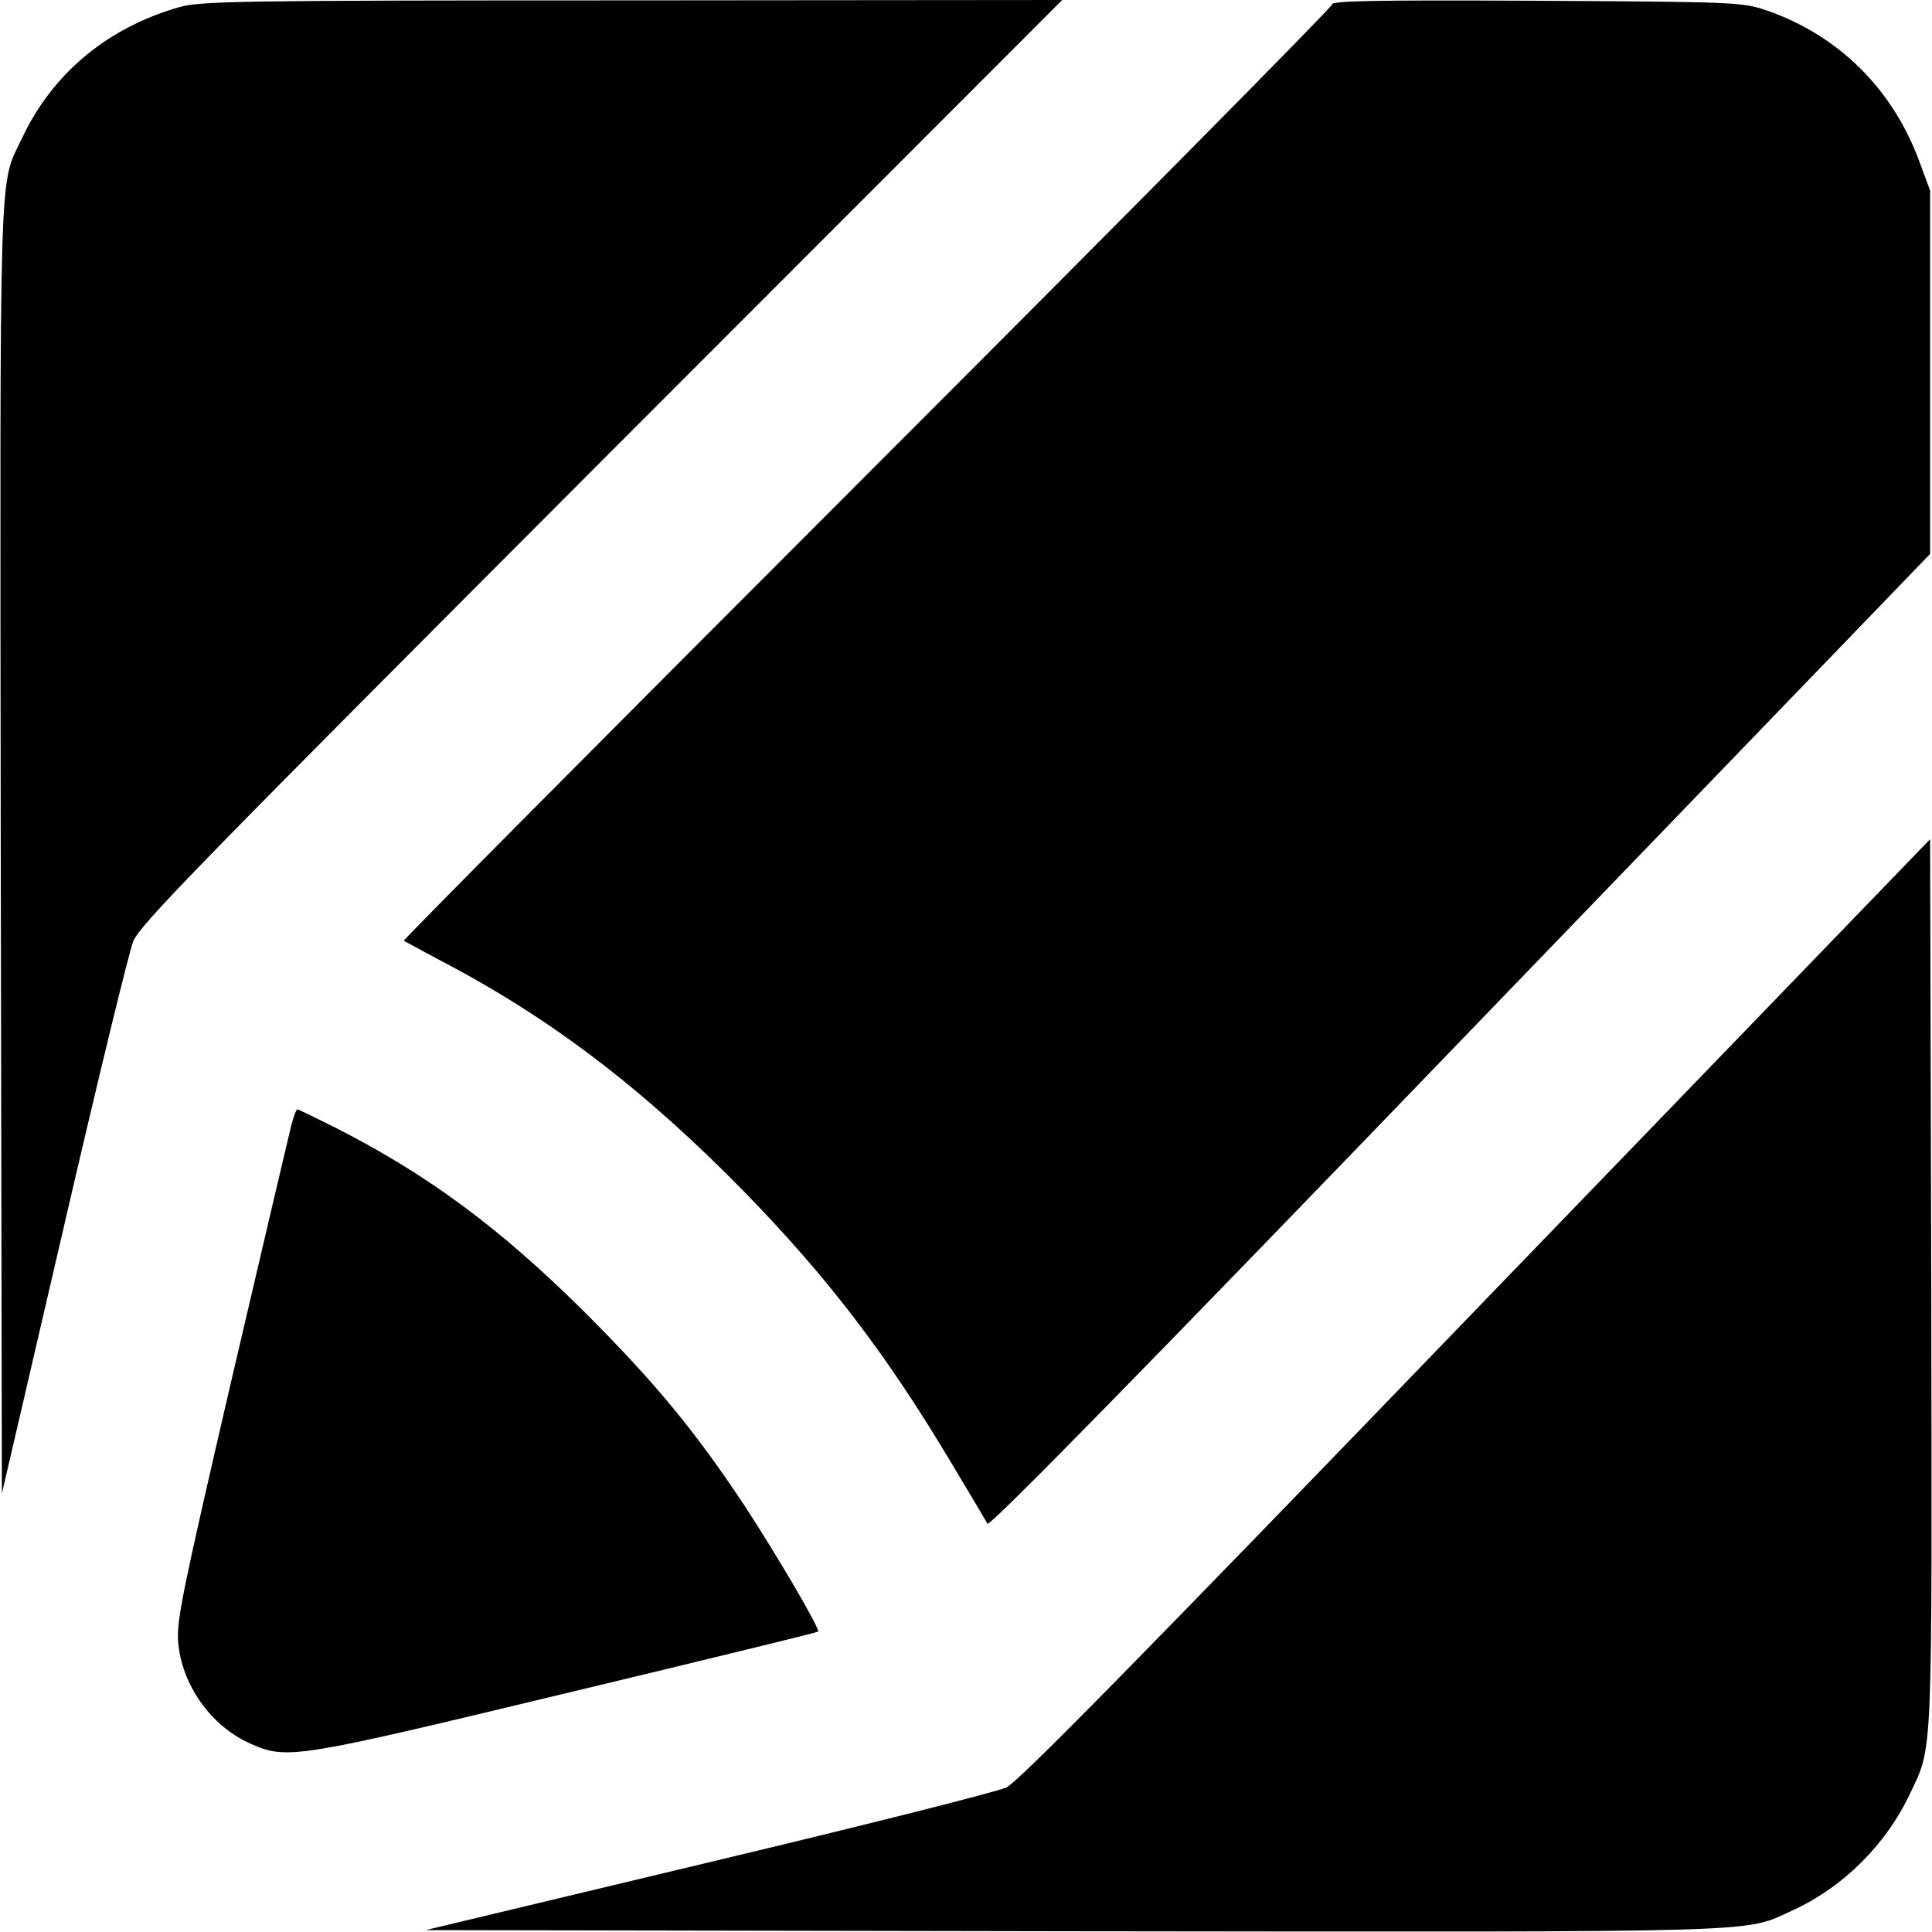 <?xml version="1.0" standalone="no"?>
<!DOCTYPE svg PUBLIC "-//W3C//DTD SVG 20010904//EN"
 "http://www.w3.org/TR/2001/REC-SVG-20010904/DTD/svg10.dtd">
<svg version="1.0" xmlns="http://www.w3.org/2000/svg"
 width="512pt" height="512pt" viewBox="0 0 512 512"
 preserveAspectRatio="xMidYMid meet">
<g transform="translate(0,512) scale(0.1,-0.1)"
fill="#000000" stroke="none">
<path d="M475 5101 c-190 -54 -336 -176 -416 -346 -63 -133 -59 -15 -57 -1887
l3 -1706 164 706 c90 389 173 730 184 757 17 44 177 207 1241 1273 l1221 1222
-1140 -1 c-1049 0 -1145 -2 -1200 -18z"/>
<path d="M3530 5108 c0 -7 -554 -567 -1232 -1245 -678 -678 -1230 -1234 -1228
-1236 3 -2 48 -26 100 -54 291 -152 538 -341 805 -614 219 -225 374 -428 542
-709 51 -85 96 -161 100 -168 6 -8 411 405 1253 1279 l1245 1291 0 481 0 482
-27 73 c-71 196 -216 339 -408 405 -63 21 -78 22 -607 25 -435 2 -543 0 -543
-10z"/>
<path d="M3912 1650 c-887 -920 -1213 -1252 -1245 -1267 -23 -11 -379 -101
-791 -199 l-748 -179 1717 -3 c1880 -2 1772 -5 1907 56 133 61 246 174 309
307 62 132 59 68 57 1356 l-3 1175 -1203 -1246z"/>
<path d="M772 2138 c-6 -24 -77 -326 -158 -673 -129 -556 -146 -638 -142 -695
9 -114 86 -224 192 -271 97 -43 118 -39 841 135 363 87 662 160 663 162 7 5
-111 206 -197 337 -131 197 -236 324 -420 508 -227 226 -420 368 -667 493 -50
25 -93 46 -96 46 -3 0 -10 -19 -16 -42z"/>
</g>
</svg>

